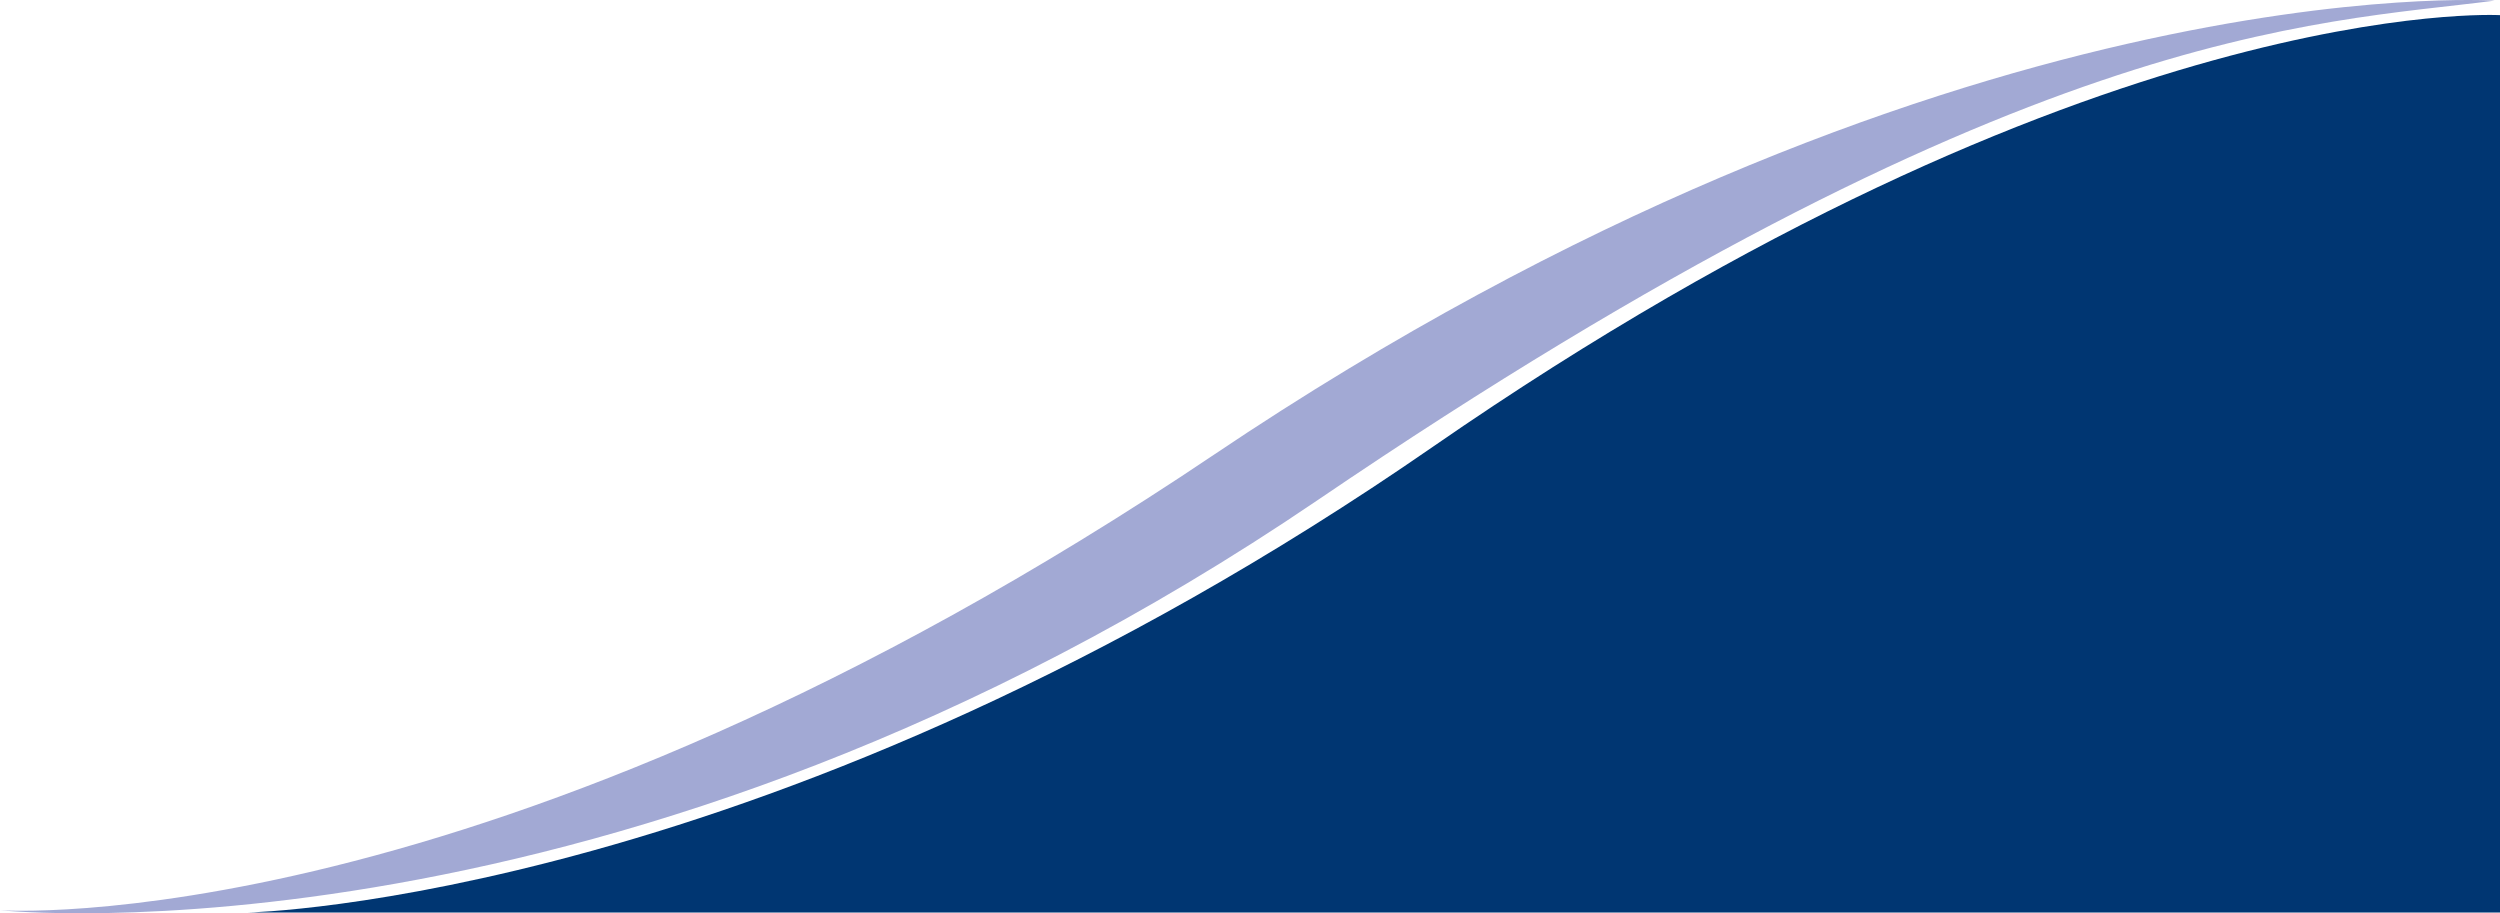 <svg xmlns="http://www.w3.org/2000/svg" width="975.696" height="356.437" viewBox="0 0 975.696 356.437"><defs><style>.a{fill:#003672;}.b{fill:#a2a9d4;}</style></defs><g transform="translate(-0.304)"><path class="a" d="M964.851,502.786H86s205.578-4.149,462.3-181.714,416.55-168.507,416.55-168.507Z" transform="translate(11.149 -146.653)"/><path class="b" d="M1067.307,145.654c-.543-.088-215.536-14-499.845,177.223S93.705,500.648,93.705,500.648,334.83,526.18,607.991,340.562,996.564,154.792,1067.307,145.654Z" transform="translate(-93.401 -145.4)"/></g></svg>